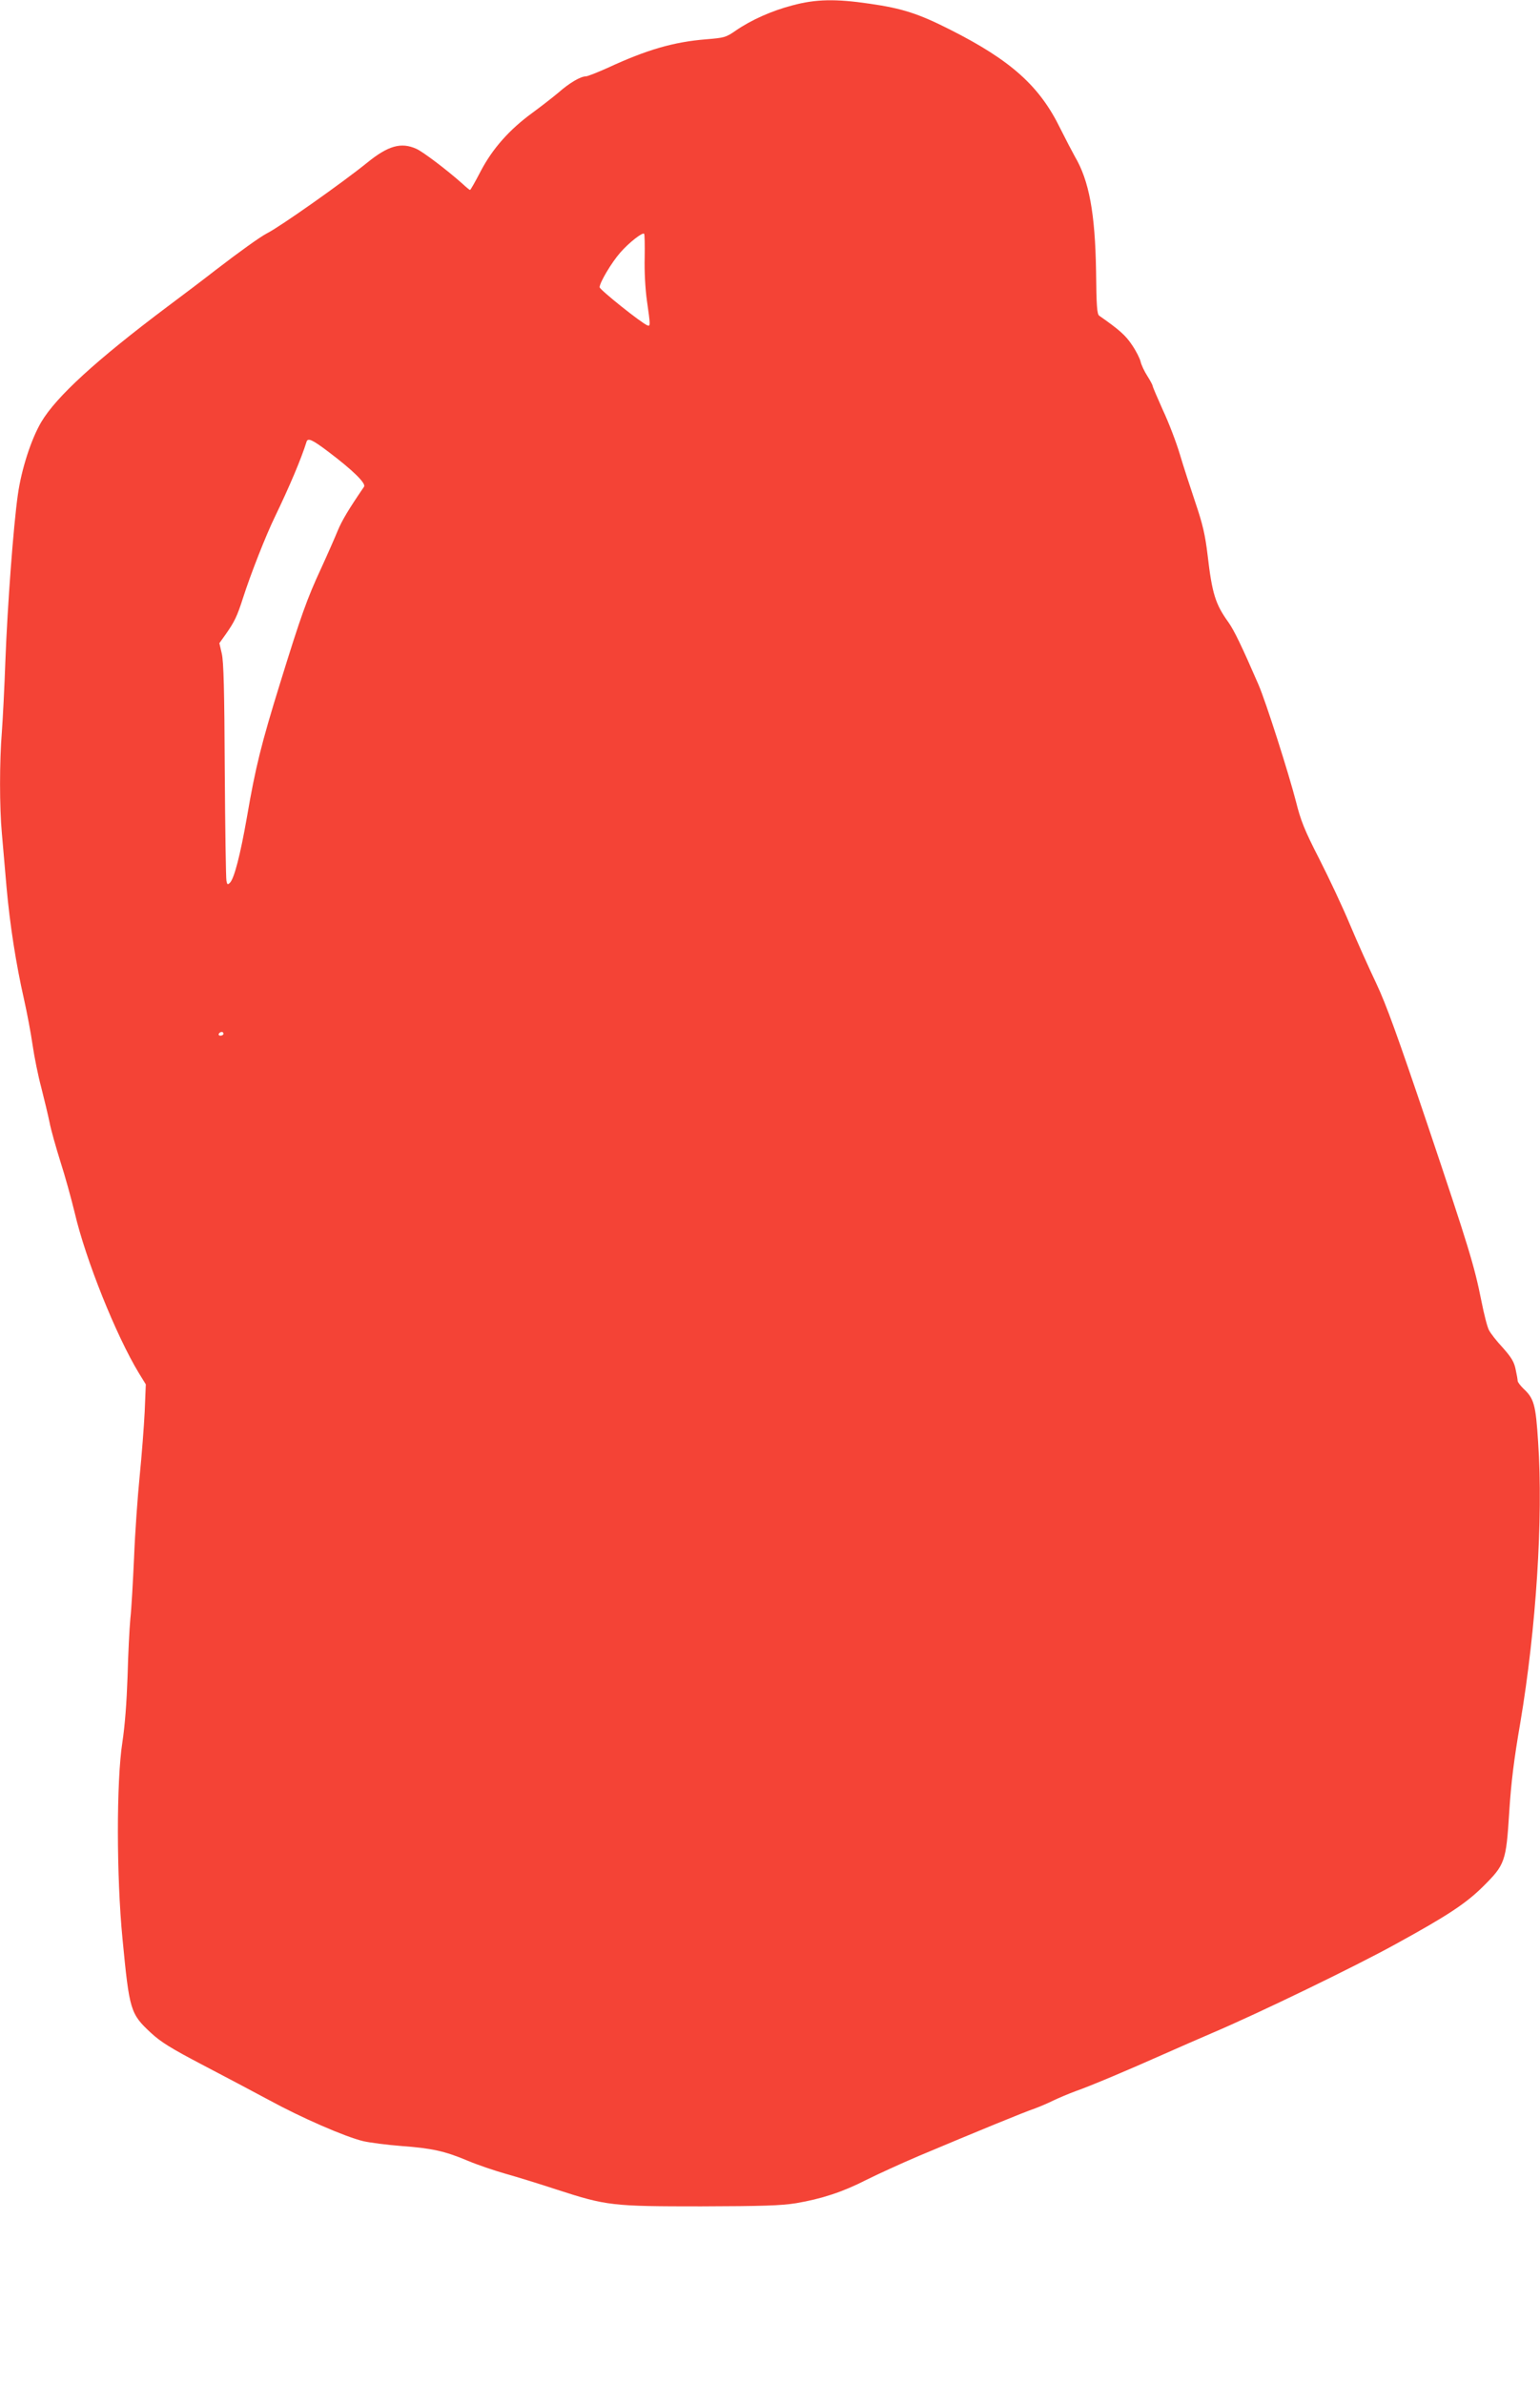 <?xml version="1.0" standalone="no"?>
<!DOCTYPE svg PUBLIC "-//W3C//DTD SVG 20010904//EN"
 "http://www.w3.org/TR/2001/REC-SVG-20010904/DTD/svg10.dtd">
<svg version="1.0" xmlns="http://www.w3.org/2000/svg"
 width="827pt" height="1280pt" viewBox="0 0 827 1280"
 preserveAspectRatio="xMidYMid meet">
<g transform="translate(0,1280) scale(0.1,-0.1)"
fill="#f44336" stroke="none">
<path d="M4255 12771 c-111 -29 -221 -78 -305 -136 -52 -36 -61 -38 -158 -46
-174 -14 -319 -56 -528 -153 -56 -25 -109 -46 -118 -46 -28 0 -88 -35 -147
-87 -31 -26 -94 -75 -139 -108 -124 -90 -215 -193 -278 -313 -29 -56 -55 -102
-58 -102 -2 0 -21 15 -41 34 -87 77 -210 170 -247 187 -82 37 -152 17 -265
-75 -131 -106 -468 -344 -538 -379 -38 -20 -144 -96 -278 -199 -55 -43 -171
-131 -257 -195 -382 -287 -595 -482 -676 -618 -55 -93 -107 -255 -126 -390
-24 -167 -56 -599 -67 -890 -5 -143 -14 -316 -19 -384 -13 -159 -13 -404 0
-545 5 -61 17 -191 25 -288 18 -202 51 -414 94 -603 16 -71 37 -182 46 -245 9
-63 30 -167 47 -230 16 -63 36 -146 44 -185 7 -38 34 -133 58 -210 25 -77 59
-201 77 -275 59 -253 222 -659 345 -862 l37 -60 -6 -147 c-4 -80 -16 -236 -27
-346 -11 -110 -25 -306 -30 -435 -6 -129 -14 -278 -20 -330 -5 -52 -12 -192
-15 -310 -5 -142 -14 -262 -28 -355 -32 -206 -32 -719 1 -1055 37 -384 42
-401 153 -504 53 -49 108 -83 274 -170 115 -60 277 -146 361 -191 170 -93 408
-197 505 -220 35 -8 127 -20 204 -26 164 -12 234 -27 359 -80 50 -21 141 -52
201 -69 61 -17 184 -55 275 -85 268 -87 298 -90 775 -90 331 1 429 4 510 17
136 23 250 60 375 124 58 29 186 88 285 130 304 128 567 236 621 254 27 10 72
29 100 43 27 13 81 36 119 50 83 29 288 116 470 197 72 32 193 85 270 118 242
103 761 354 980 475 279 153 377 218 468 308 120 119 125 134 142 404 10 155
25 279 59 475 85 504 124 1098 96 1508 -13 203 -22 234 -80 288 -16 16 -30 34
-30 41 0 7 -5 35 -11 62 -8 40 -23 64 -69 116 -33 35 -66 78 -74 94 -9 16 -27
87 -41 158 -38 189 -65 279 -290 948 -159 471 -221 643 -274 755 -38 80 -102
222 -141 315 -39 94 -114 253 -166 355 -79 154 -99 205 -124 305 -39 152 -162
538 -202 630 -89 205 -130 290 -161 334 -70 97 -88 154 -112 361 -13 108 -26
165 -65 280 -27 80 -65 197 -84 261 -19 64 -60 171 -91 237 -30 67 -55 125
-55 130 0 4 -13 29 -29 54 -16 25 -32 59 -36 77 -4 17 -24 57 -46 89 -34 51
-67 81 -176 157 -12 9 -15 52 -17 240 -5 308 -37 485 -114 615 -14 25 -49 92
-78 150 -111 228 -265 366 -592 531 -170 86 -257 114 -431 139 -184 27 -290
25 -416 -9z m-793 -1354 c-2 -71 3 -167 12 -231 19 -132 19 -139 3 -133 -32
12 -257 192 -257 205 0 25 65 134 111 186 46 53 119 110 128 101 3 -3 4 -61 3
-128z m-1699 -1042 c130 -98 204 -170 192 -188 -82 -120 -118 -180 -141 -235
-15 -37 -55 -128 -89 -202 -76 -164 -108 -253 -220 -615 -102 -329 -133 -454
-179 -722 -36 -205 -68 -328 -91 -352 -12 -12 -15 -11 -19 10 -3 13 -7 281 -9
594 -2 427 -6 584 -16 626 l-13 56 35 49 c46 66 60 94 92 194 41 128 122 334
171 435 80 166 142 313 170 403 7 23 31 12 117 -53z m-563 -3125 c0 -5 -7 -10
-16 -10 -8 0 -12 5 -9 10 3 6 10 10 16 10 5 0 9 -4 9 -10z"/>
</g>
</svg>
